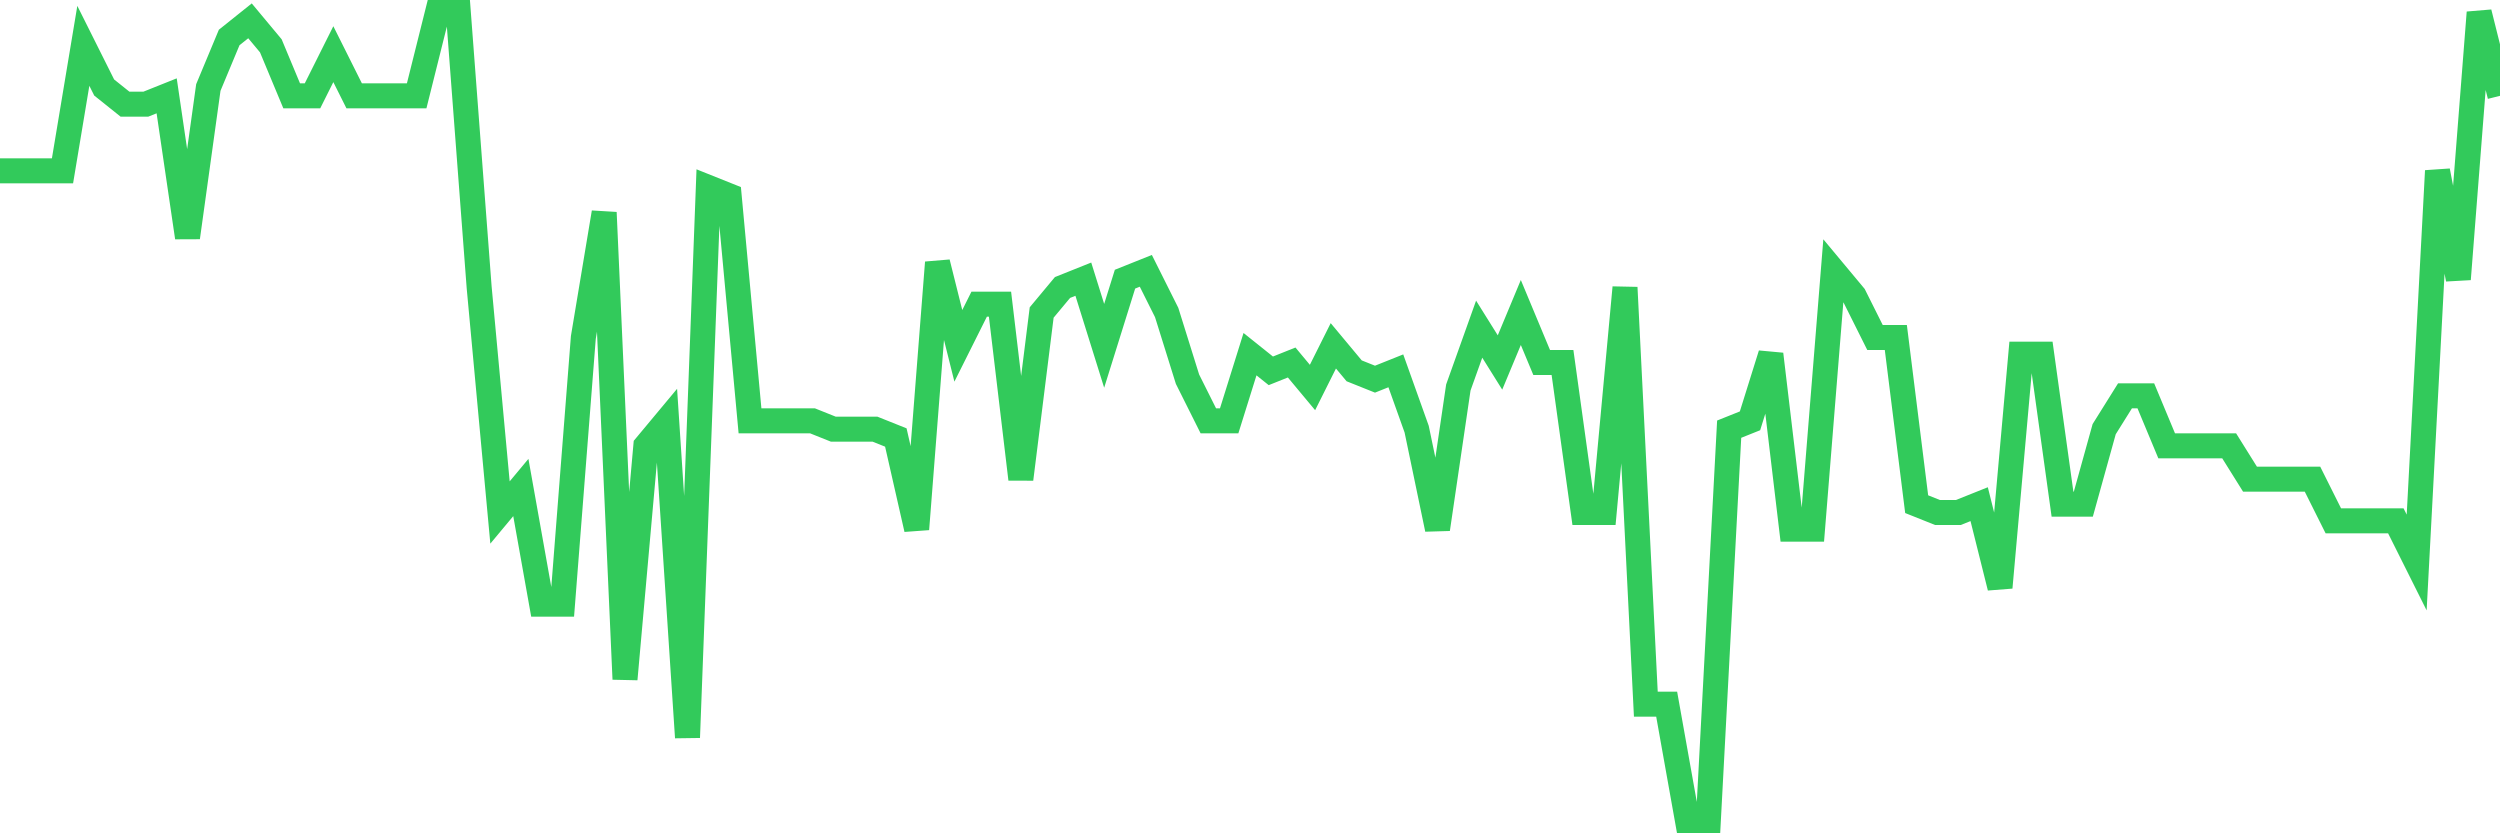 <svg
  xmlns="http://www.w3.org/2000/svg"
  xmlns:xlink="http://www.w3.org/1999/xlink"
  width="120"
  height="40"
  viewBox="0 0 120 40"
  preserveAspectRatio="none"
>
  <polyline
    points="0,8.2 1,8.2 2,8.2 3,8.2 4,2.2 5,4.2 6,5 7,5 8,4.6 9,11.4 10,4.2 11,1.8 12,1 13,2.2 14,4.6 15,4.6 16,2.6 17,4.6 18,4.6 19,4.6 20,4.6 21,0.6 22,0.6 23,13.8 24,24.6 25,23.4 26,29 27,29 28,16.2 29,10.2 30,32.6 31,21.4 32,20.2 33,35.4 34,9 35,9.4 36,20.2 37,20.2 38,20.2 39,20.2 40,20.6 41,20.6 42,20.6 43,21 44,25.4 45,12.6 46,16.6 47,14.6 48,14.6 49,23 50,15 51,13.8 52,13.4 53,16.6 54,13.4 55,13 56,15 57,18.2 58,20.2 59,20.2 60,17 61,17.8 62,17.4 63,18.6 64,16.6 65,17.8 66,18.2 67,17.8 68,20.6 69,25.4 70,18.6 71,15.8 72,17.4 73,15 74,17.4 75,17.4 76,24.6 77,24.6 78,13.8 79,33.8 80,33.8 81,39.4 82,39.4 83,20.6 84,20.2 85,17 86,25.4 87,25.4 88,13 89,14.2 90,16.2 91,16.2 92,24.2 93,24.6 94,24.6 95,24.2 96,28.2 97,17 98,17 99,24.2 100,24.2 101,20.6 102,19 103,19 104,21.4 105,21.4 106,21.4 107,21.4 108,23 109,23 110,23 111,23 112,25 113,25 114,25 115,25 116,27 117,8.2 118,13.4 119,0.6 120,4.6"
    fill="none"
    stroke="#32ca5b"
    stroke-width="1.2"
  >
  </polyline>
</svg>